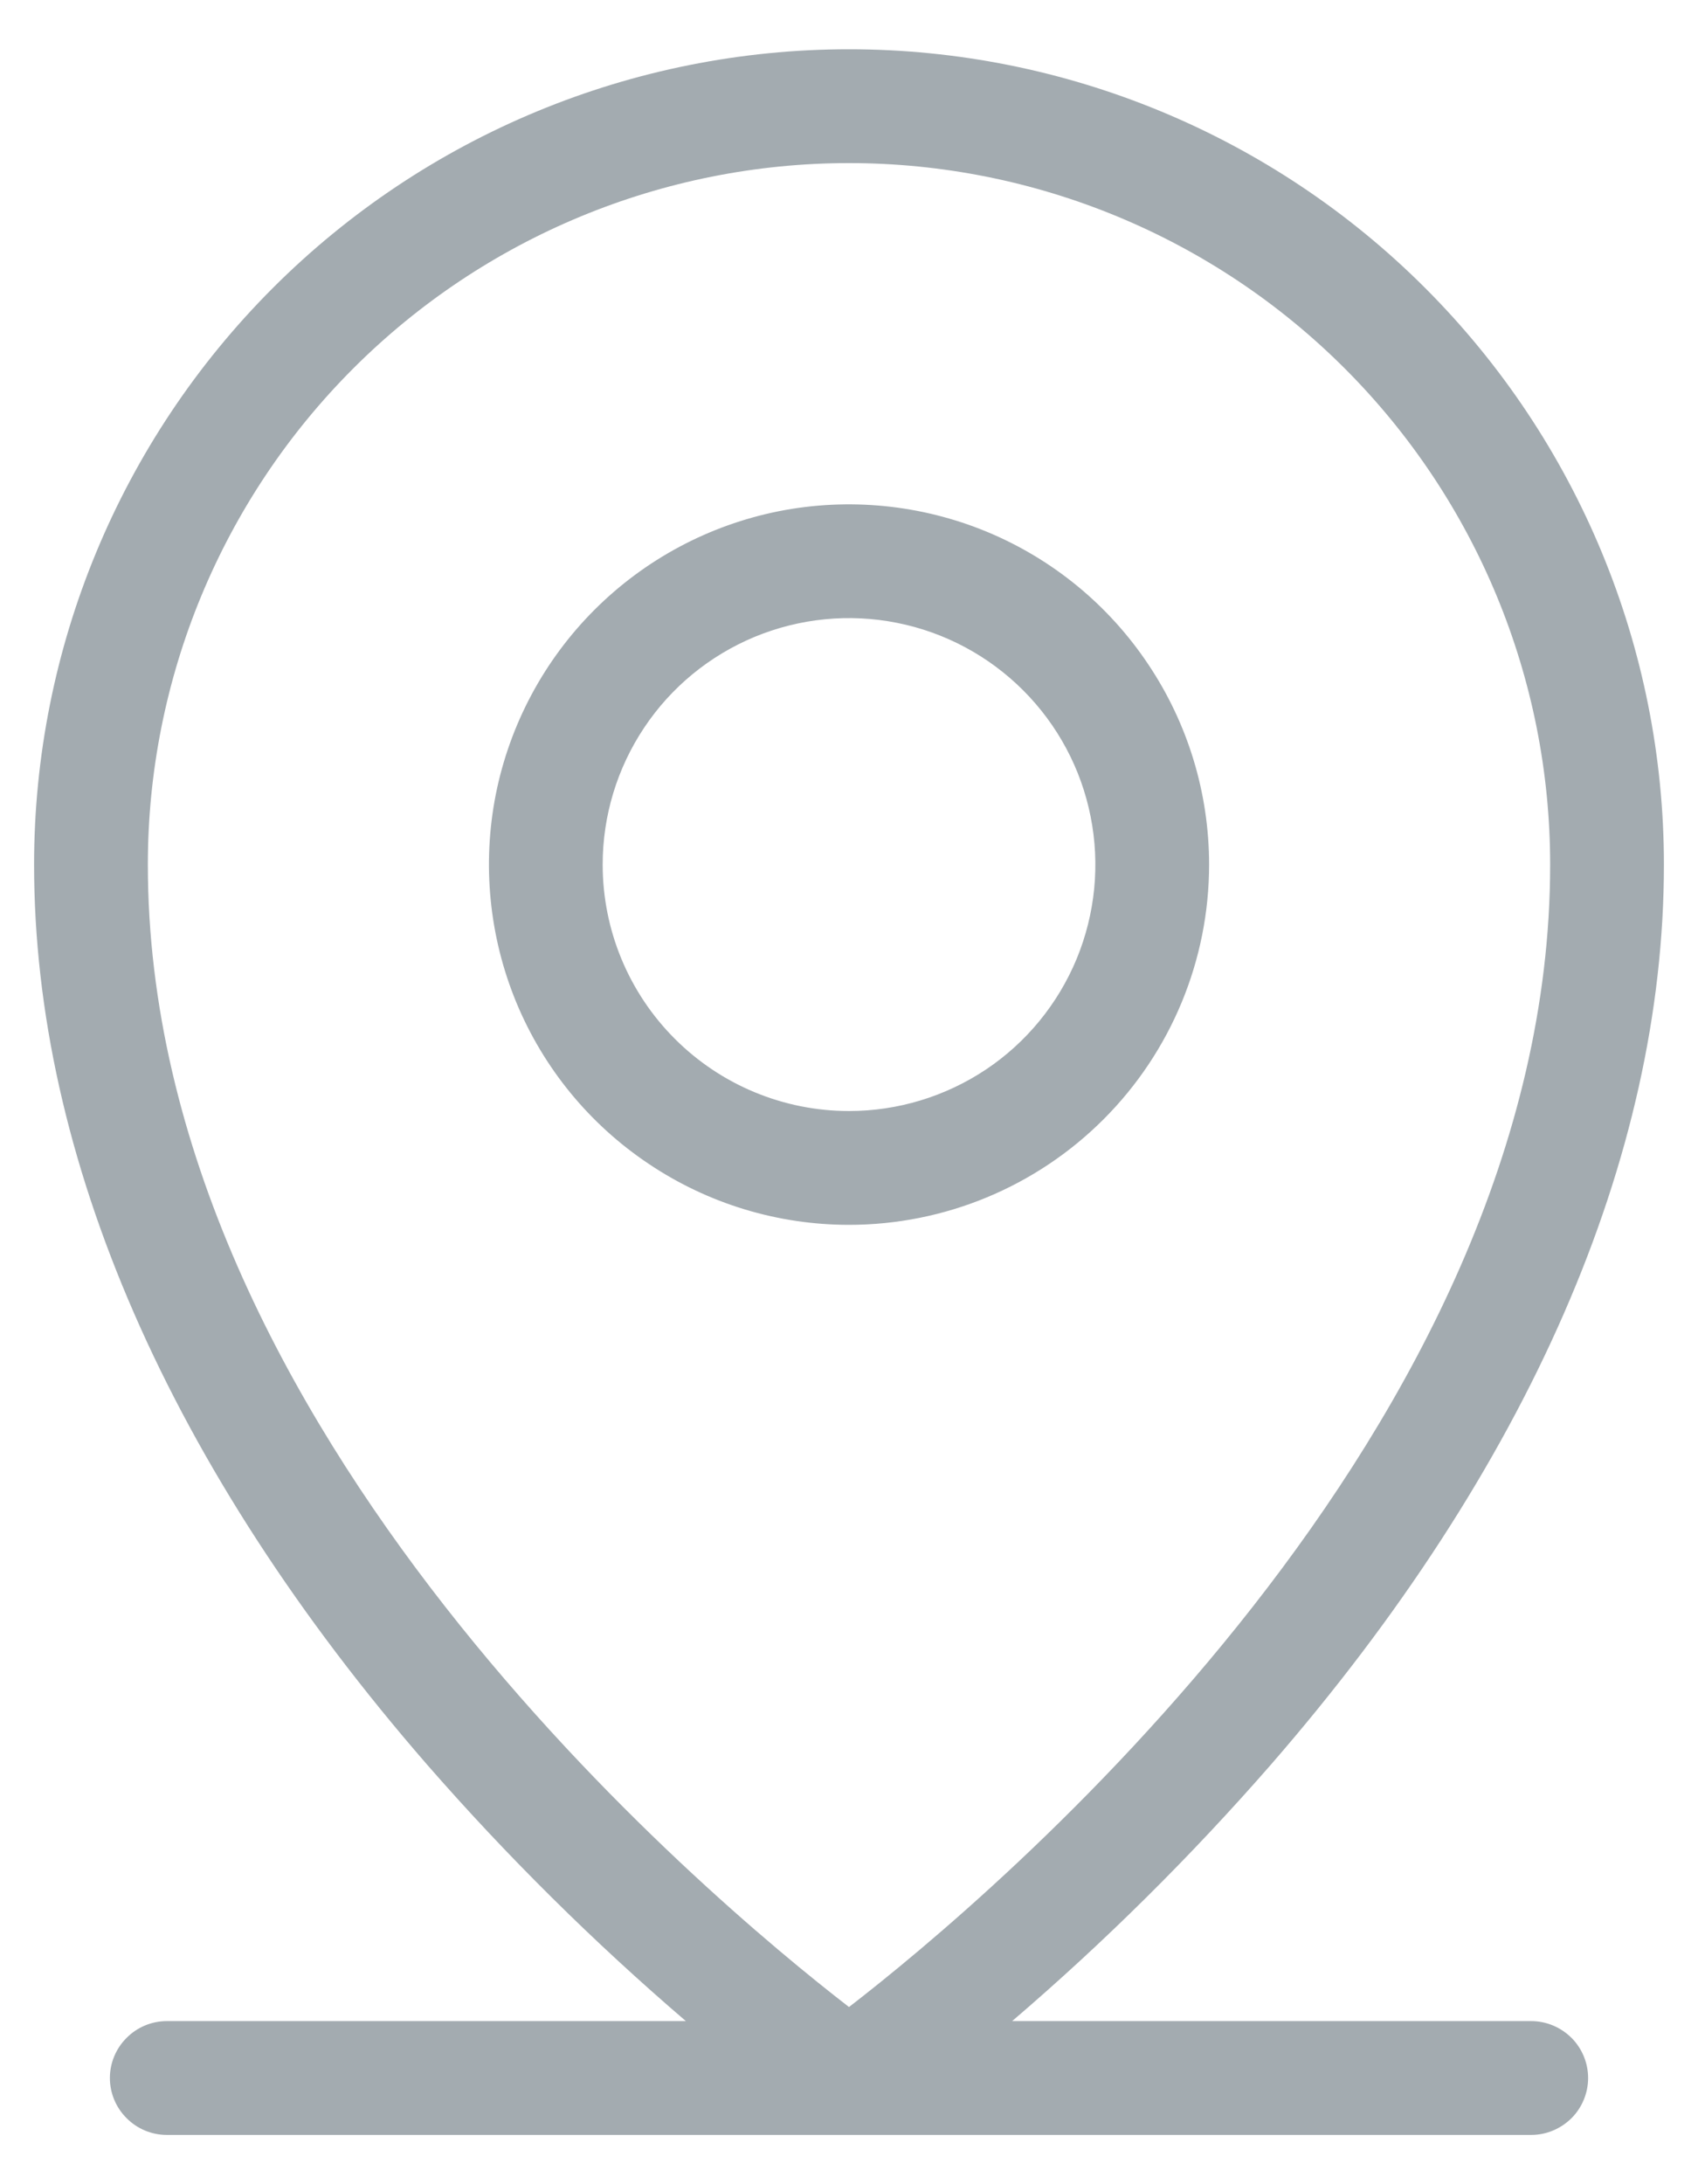 <svg width="14" height="18" viewBox="0 0 14 18" fill="none" xmlns="http://www.w3.org/2000/svg">
<path d="M12.625 16.656H8.345C9.107 16.004 9.82 15.297 10.479 14.542C12.598 12.105 13.719 9.542 13.719 7.125C13.719 5.343 13.011 3.634 11.751 2.374C10.491 1.114 8.782 0.406 7 0.406C5.218 0.406 3.509 1.114 2.249 2.374C0.989 3.634 0.281 5.343 0.281 7.125C0.281 9.54 1.402 12.105 3.521 14.542C4.18 15.297 4.894 16.004 5.655 16.656H1.375C1.251 16.656 1.131 16.706 1.044 16.794C0.956 16.881 0.906 17.001 0.906 17.125C0.906 17.249 0.956 17.369 1.044 17.456C1.131 17.544 1.251 17.594 1.375 17.594H12.625C12.749 17.594 12.868 17.544 12.957 17.456C13.044 17.369 13.094 17.249 13.094 17.125C13.094 17.001 13.044 16.881 12.957 16.794C12.868 16.706 12.749 16.656 12.625 16.656ZM1.219 7.125C1.219 5.592 1.828 4.121 2.912 3.037C3.996 1.953 5.467 1.344 7 1.344C8.533 1.344 10.004 1.953 11.088 3.037C12.172 4.121 12.781 5.592 12.781 7.125C12.781 11.783 8.172 15.635 7 16.54C5.828 15.635 1.219 11.783 1.219 7.125ZM9.969 7.125C9.969 6.538 9.795 5.964 9.468 5.476C9.142 4.987 8.679 4.607 8.136 4.382C7.594 4.158 6.997 4.099 6.421 4.213C5.845 4.328 5.316 4.611 4.901 5.026C4.486 5.441 4.203 5.97 4.088 6.546C3.974 7.122 4.033 7.719 4.257 8.261C4.482 8.804 4.862 9.267 5.351 9.593C5.839 9.92 6.413 10.094 7 10.094C7.787 10.094 8.542 9.781 9.099 9.224C9.656 8.667 9.969 7.912 9.969 7.125ZM4.969 7.125C4.969 6.723 5.088 6.331 5.311 5.997C5.534 5.662 5.852 5.402 6.223 5.248C6.594 5.095 7.002 5.054 7.396 5.133C7.79 5.211 8.152 5.405 8.436 5.689C8.72 5.973 8.914 6.335 8.992 6.729C9.071 7.123 9.03 7.531 8.877 7.902C8.723 8.273 8.463 8.591 8.129 8.814C7.794 9.037 7.402 9.156 7 9.156C6.461 9.156 5.945 8.942 5.564 8.561C5.183 8.18 4.969 7.664 4.969 7.125Z" fill="#A3ABB0"/>
</svg>
